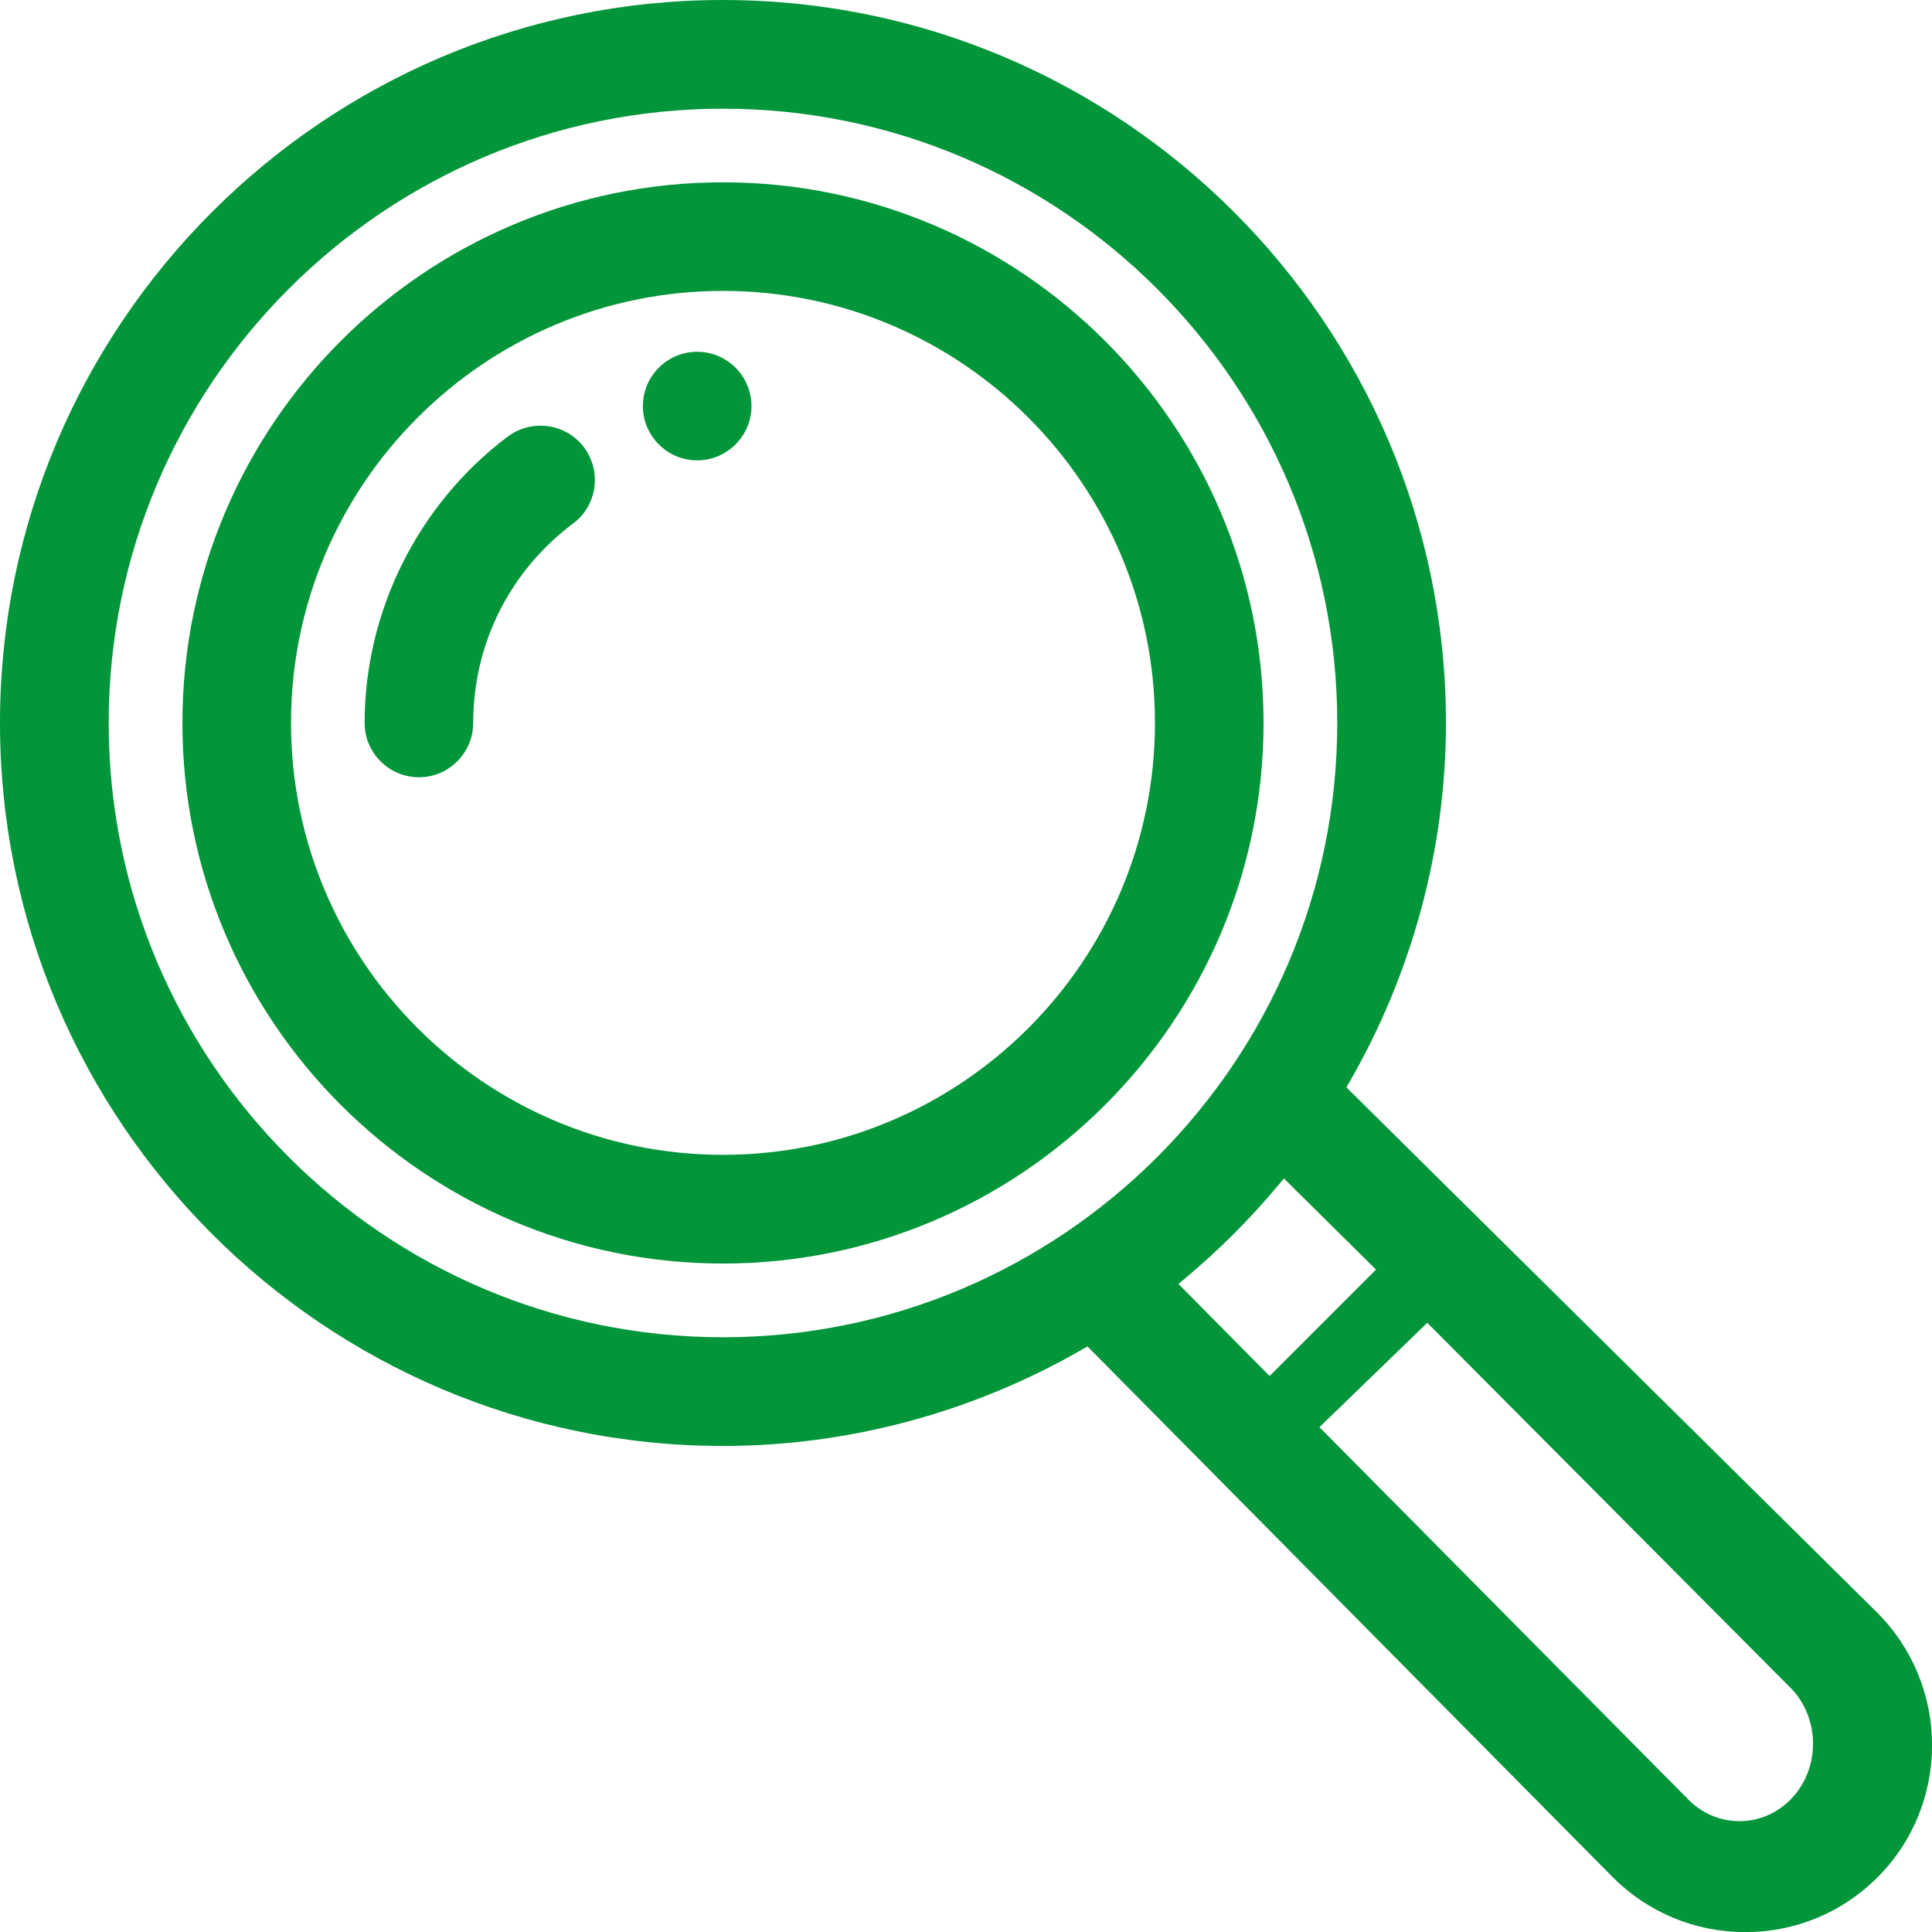<?xml version="1.0" encoding="UTF-8"?>
<svg id="Ebene_2" data-name="Ebene 2" xmlns="http://www.w3.org/2000/svg" viewBox="0 0 178.99 179">
  <defs>
    <style>
      .cls-1 {
        fill: #029539;
      }
    </style>
  </defs>
  <g id="Ebene_1-2" data-name="Ebene 1">
    <g>
      <path class="cls-1" d="m64.59,32.59c-2.78,0-5.03,2.26-5.03,5.03s2.26,5.03,5.03,5.03,5.03-2.26,5.03-5.03-2.26-5.03-5.03-5.03Z"/>
      <path class="cls-1" d="m66.98,0C30.05,0,0,30.05,0,66.98s30.05,66.98,66.98,66.98c11.65,0,23.19-3.11,33.37-8.99l.4-.23,48.69,49.2c3.27,3.26,7.62,5.06,12.25,5.06s8.98-1.8,12.25-5.07c6.75-6.75,6.74-17.75-.02-24.52l-49.18-48.67.23-.4c5.88-10.18,8.99-21.72,8.99-33.37C133.96,30.05,103.91,0,66.98,0Zm98.99,156.45c2.66,2.81,2.66,7.37.02,10.16-1.29,1.36-3,2.11-4.84,2.11s-3.55-.75-4.84-2.11l-34.07-34.39,9.99-9.67,33.73,33.9Zm-38.49-38.83l-9.86,9.86-8.44-8.53.5-.42c3.2-2.66,6.18-5.64,8.85-8.85l.42-.5,8.53,8.44Zm-60.5,6.27c-31.38,0-56.91-25.53-56.91-56.91S35.6,10.07,66.98,10.07s56.91,25.53,56.91,56.91-25.53,56.91-56.91,56.91Z"/>
      <path class="cls-1" d="m53.11,48.49c2.22-1.67,2.66-4.83.99-7.05-1.66-2.21-4.82-2.66-7.05-1-8.31,6.25-13.27,16.17-13.27,26.54,0,2.77,2.26,5.03,5.03,5.03s5.03-2.26,5.03-5.03c0-7.33,3.38-14.07,9.26-18.49Z"/>
      <path class="cls-1" d="m66.98,16.89c-27.62,0-50.08,22.47-50.08,50.09s22.47,50.08,50.08,50.08,50.08-22.47,50.08-50.08-22.47-50.09-50.08-50.09Zm0,90.1c-22.07,0-40.02-17.95-40.02-40.02s17.95-40.02,40.02-40.02,40.02,17.95,40.02,40.02-17.95,40.02-40.02,40.02Z"/>
    </g>
  </g>
</svg>